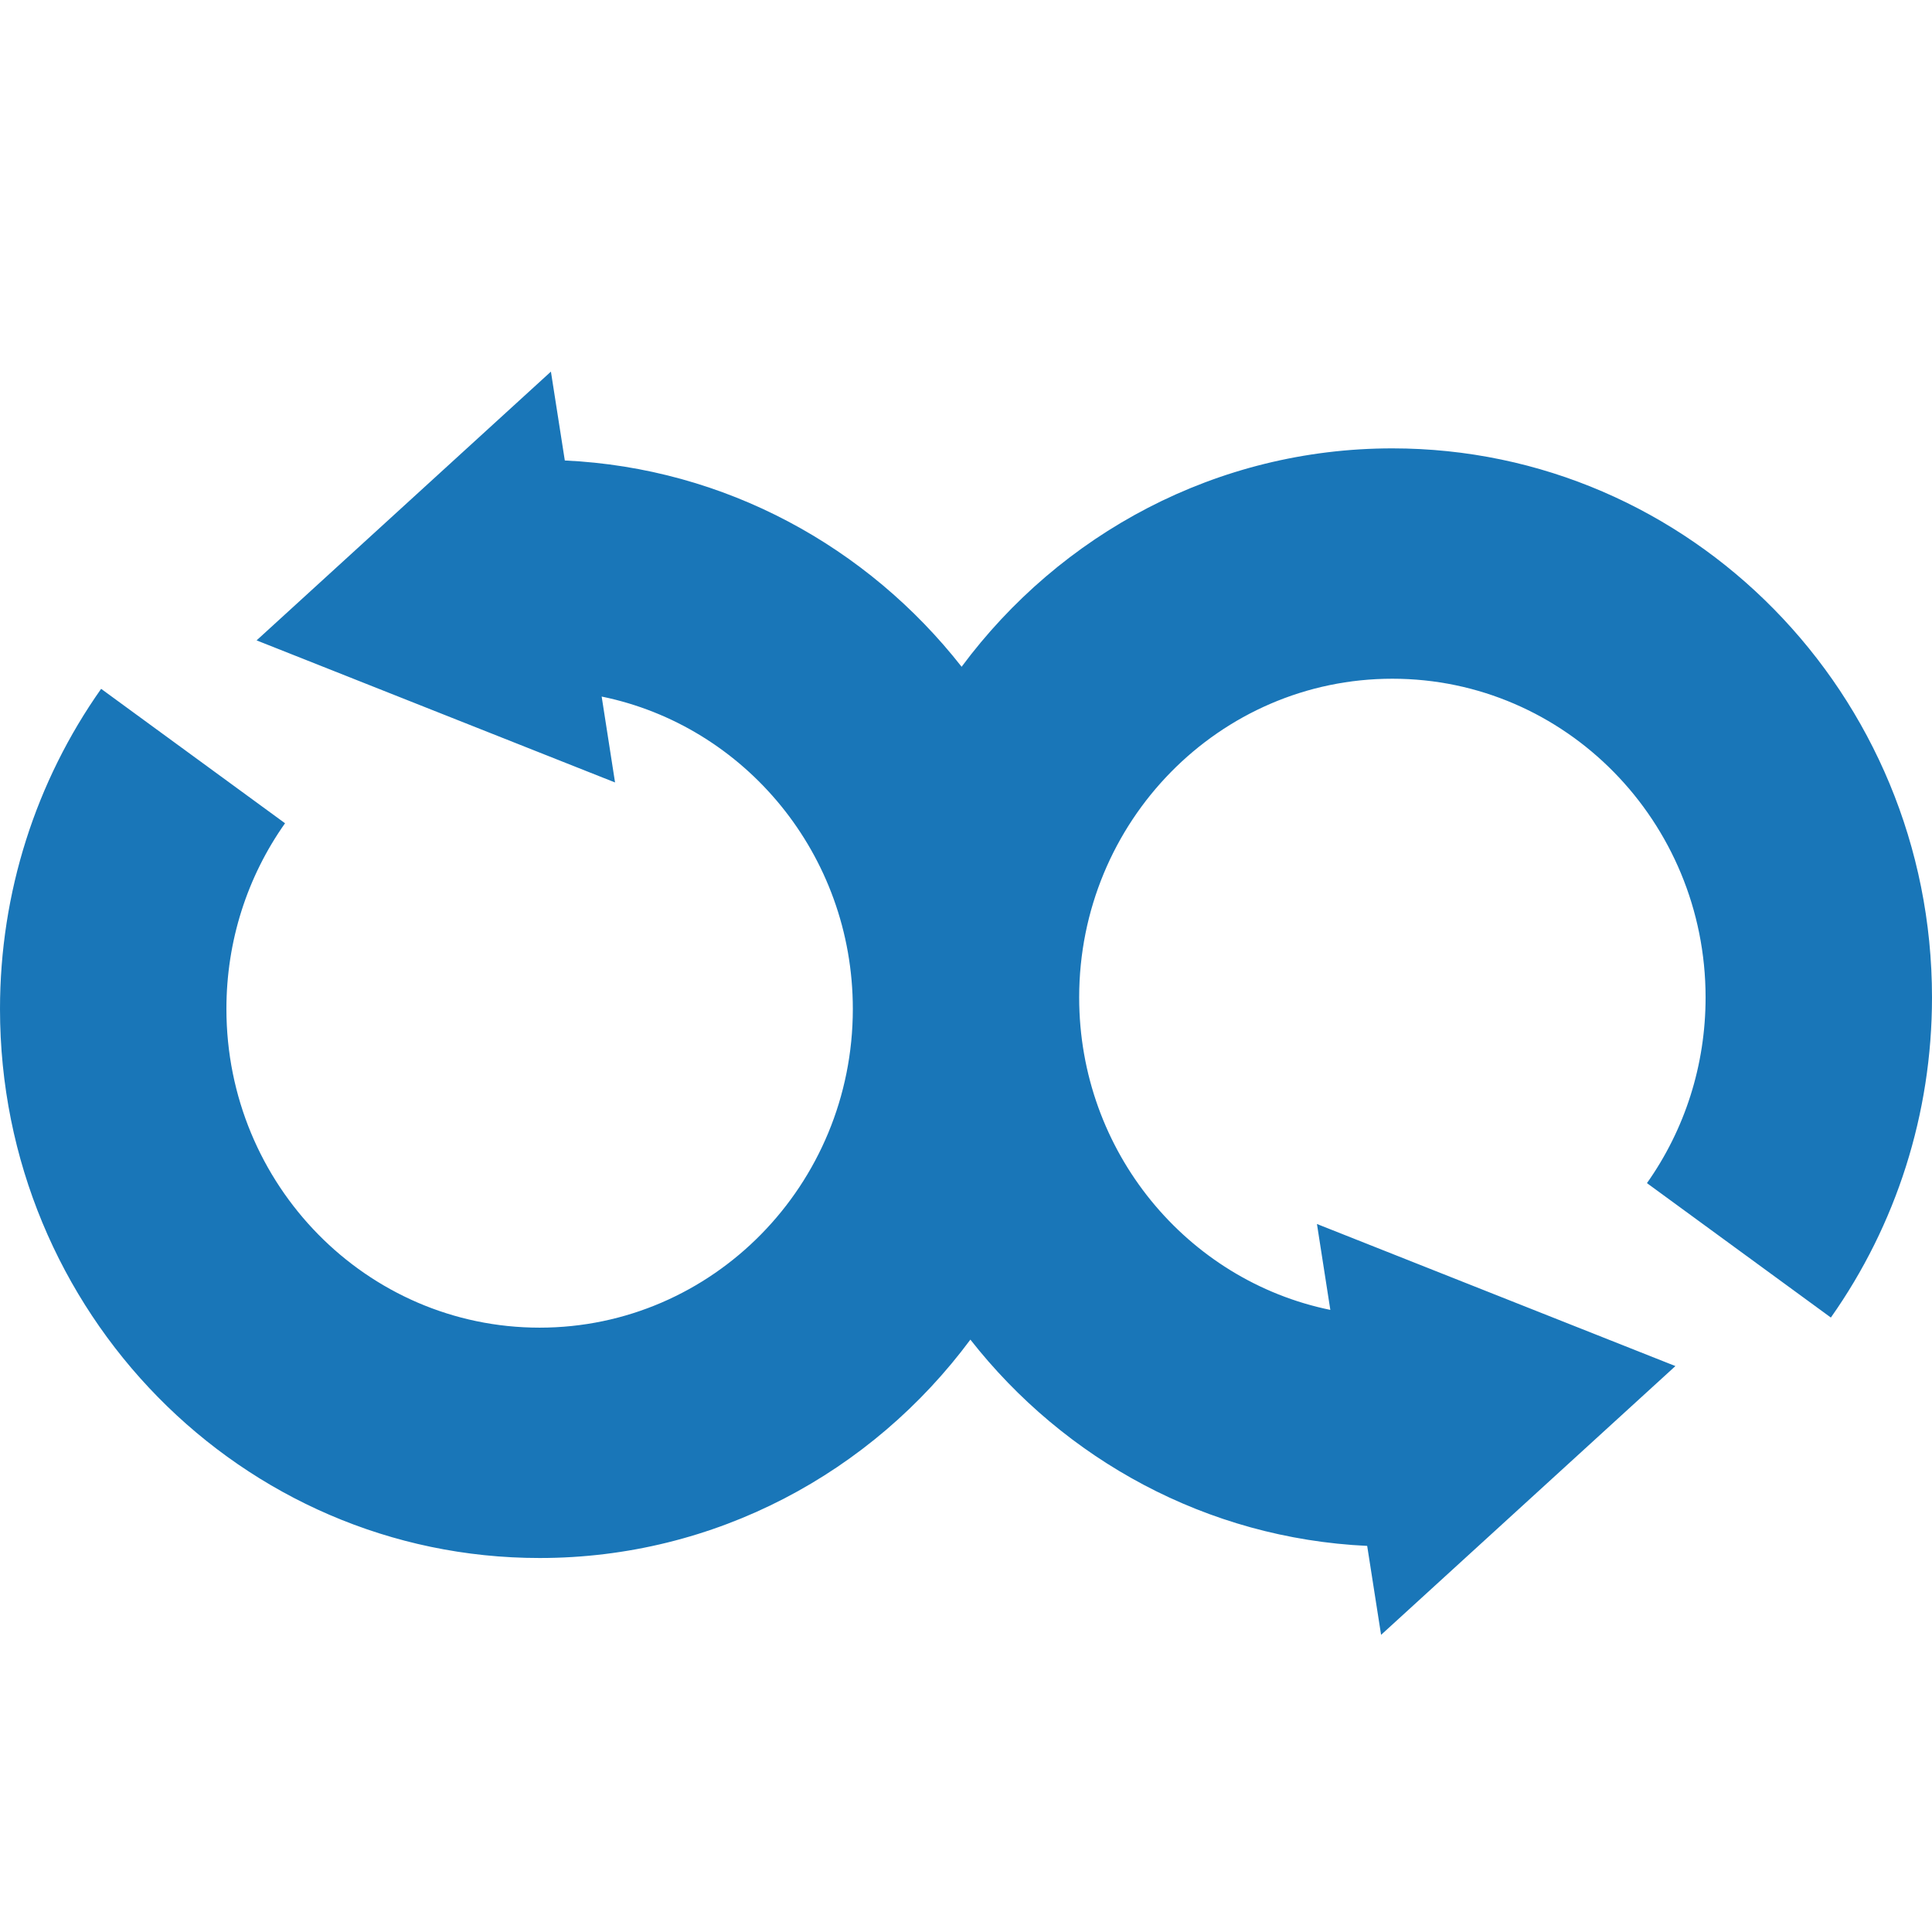 <svg width="26" height="26" viewBox="0 0 26 26" fill="none" xmlns="http://www.w3.org/2000/svg">
<path fill-rule="evenodd" clip-rule="evenodd" d="M8.097 9.374L8.277 10.53L3.453 8.618L7.414 5.001L7.601 6.197C9.762 6.298 11.676 7.36 12.941 8.973C14.266 7.188 16.37 6.034 18.738 6.034C22.749 6.034 26 9.342 26 13.423C26 14.989 25.518 16.485 24.639 17.731L22.164 15.922C22.675 15.199 22.953 14.334 22.953 13.423C22.953 11.055 21.066 9.134 18.738 9.134C16.41 9.134 14.523 11.055 14.523 13.423C14.523 15.501 15.975 17.233 17.903 17.628L17.723 16.472L22.547 18.384L18.586 22.001L18.399 20.804C16.238 20.703 14.324 19.641 13.059 18.028C11.734 19.814 9.63 20.967 7.262 20.967C3.251 20.967 0 17.659 0 13.578C0 12.012 0.482 10.516 1.361 9.27L3.836 11.079C3.325 11.802 3.047 12.667 3.047 13.578C3.047 15.947 4.934 17.867 7.262 17.867C9.59 17.867 11.477 15.947 11.477 13.578C11.477 11.5 10.025 9.768 8.097 9.374Z" fill="#1976B8"/>
</svg>
